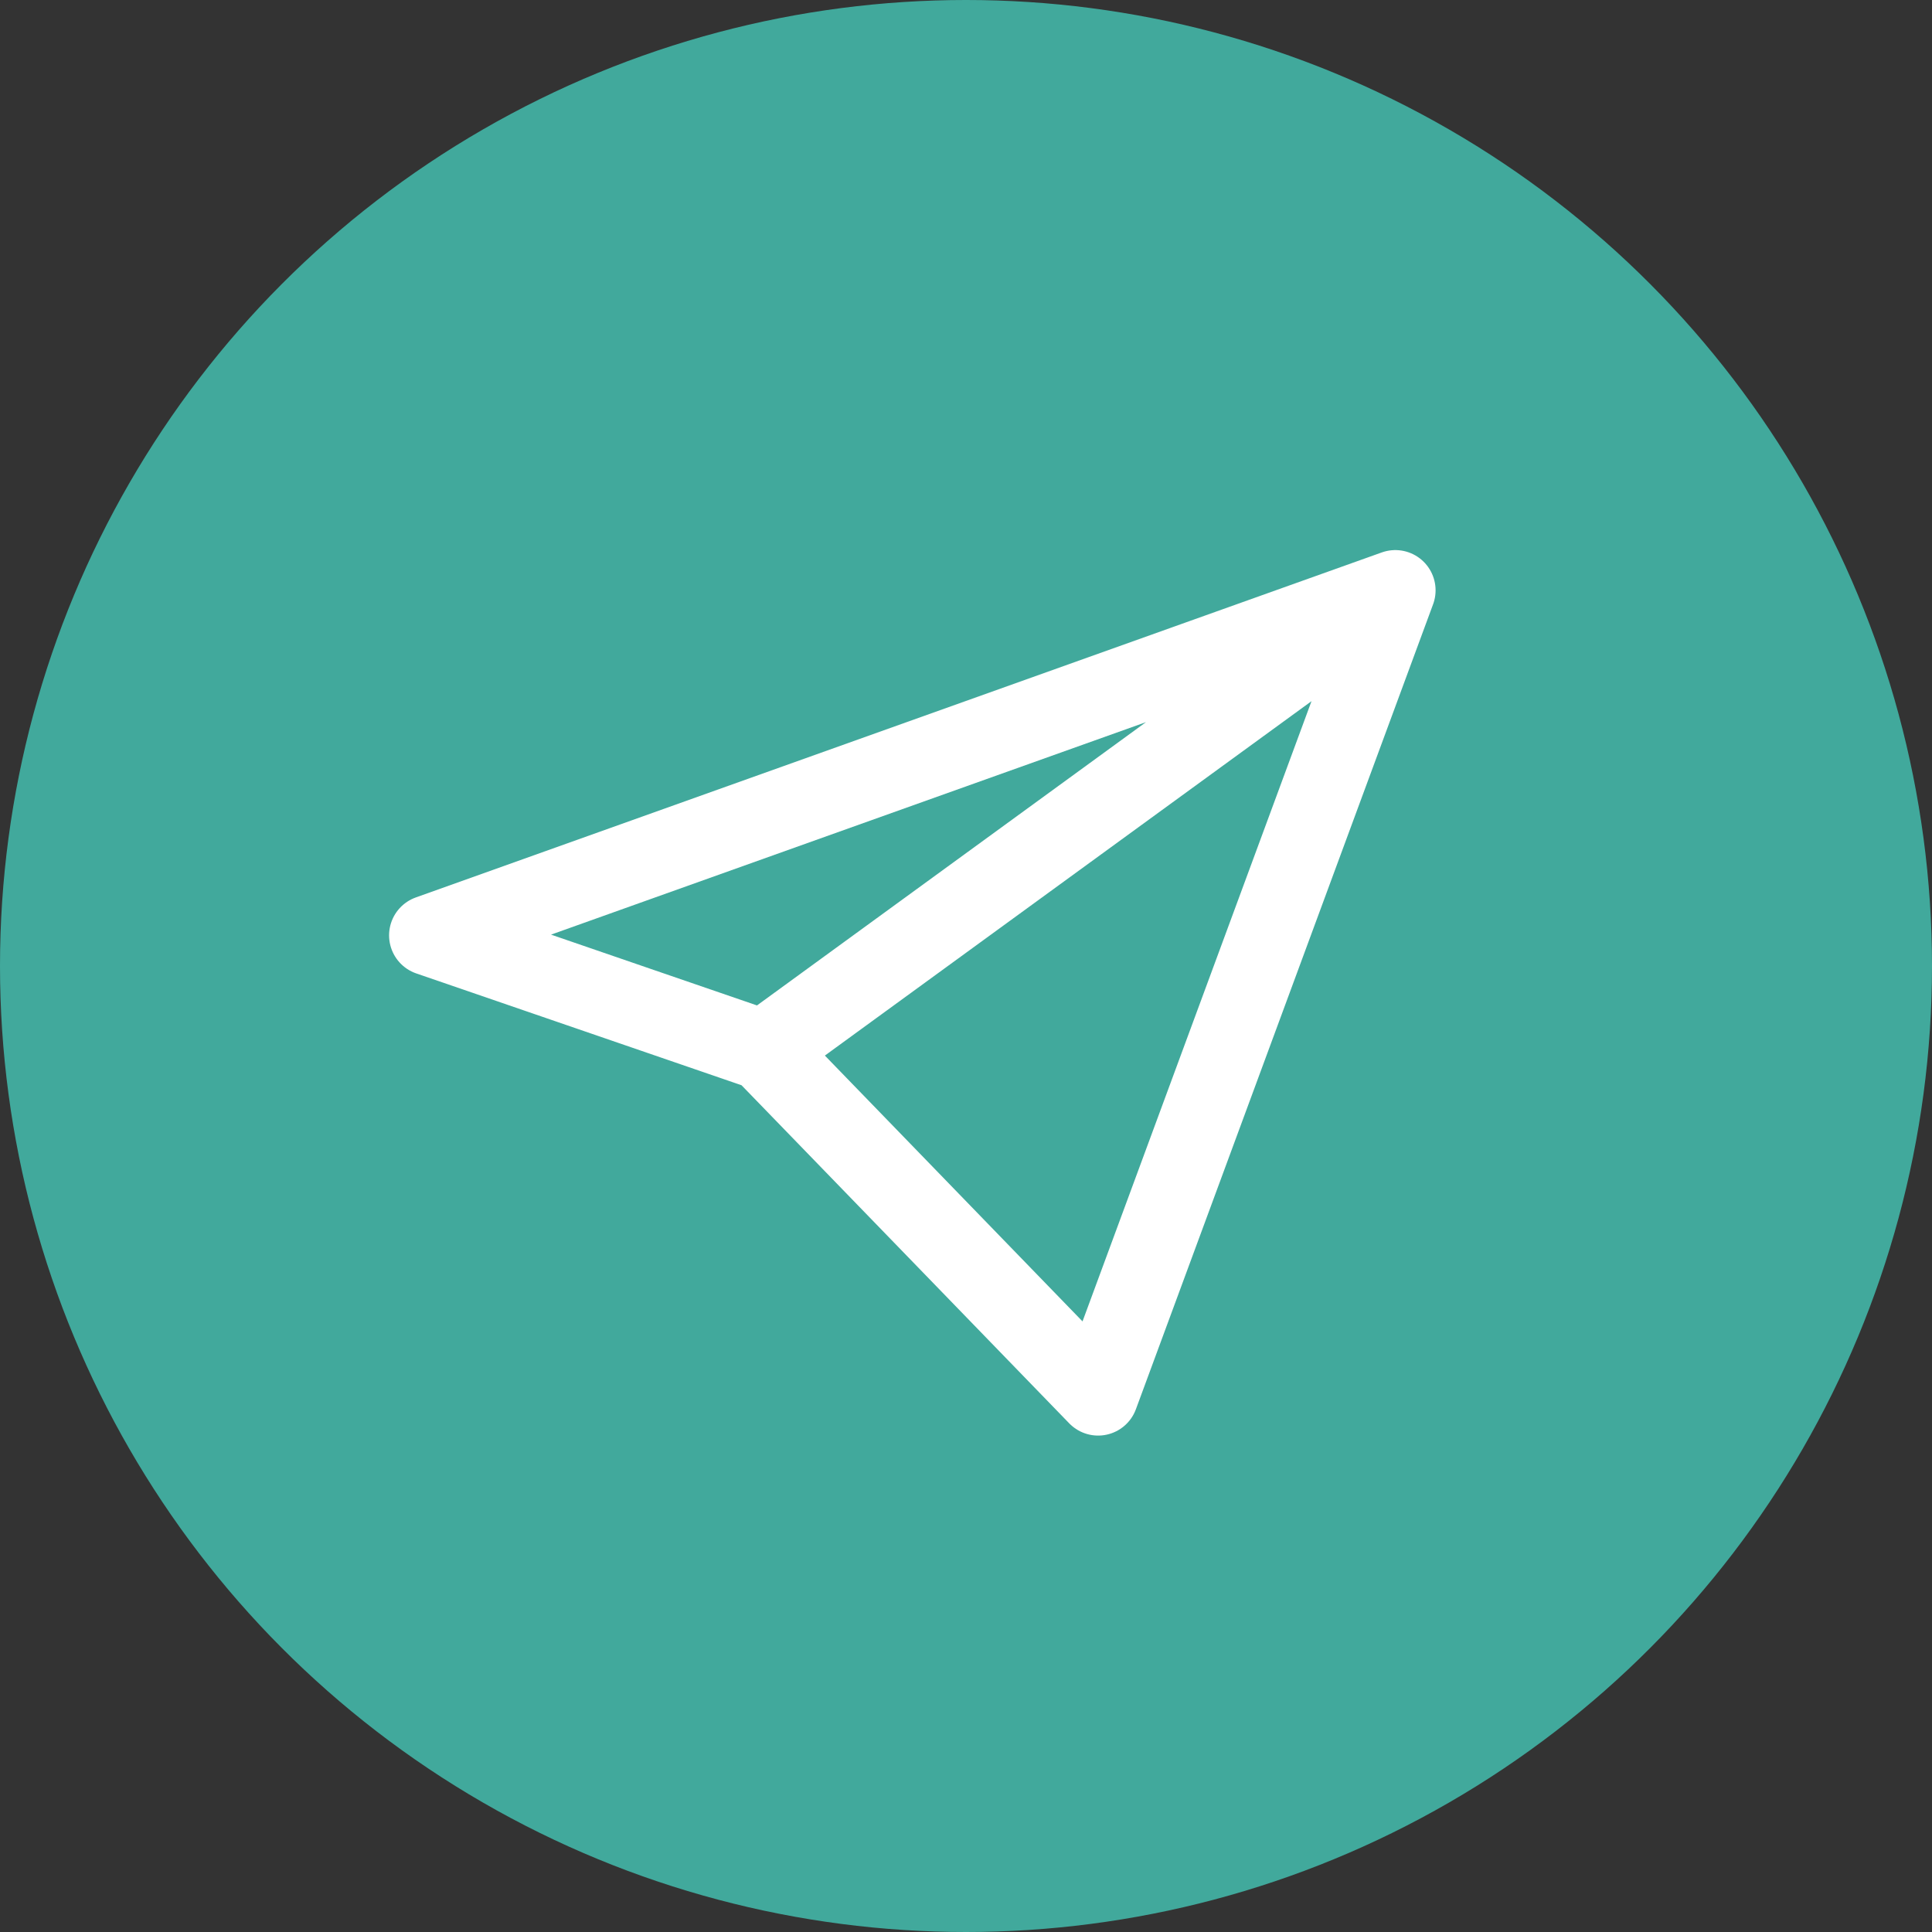 <?xml version="1.0" encoding="UTF-8"?> <svg xmlns="http://www.w3.org/2000/svg" width="36" height="36" viewBox="0 0 36 36" fill="none"><rect x="0" y="0" width="36" height="36" fill="#333333" stroke="none"/><circle cx="18" cy="18" r="18" fill="#41A99C"></circle><path d="M26 11L8 17.429L14.231 19.571M26 11L14.231 19.571M26 11L20.462 26L14.231 19.571" stroke="white" stroke-width="1.5" stroke-linecap="round" stroke-linejoin="round"></path></svg> 